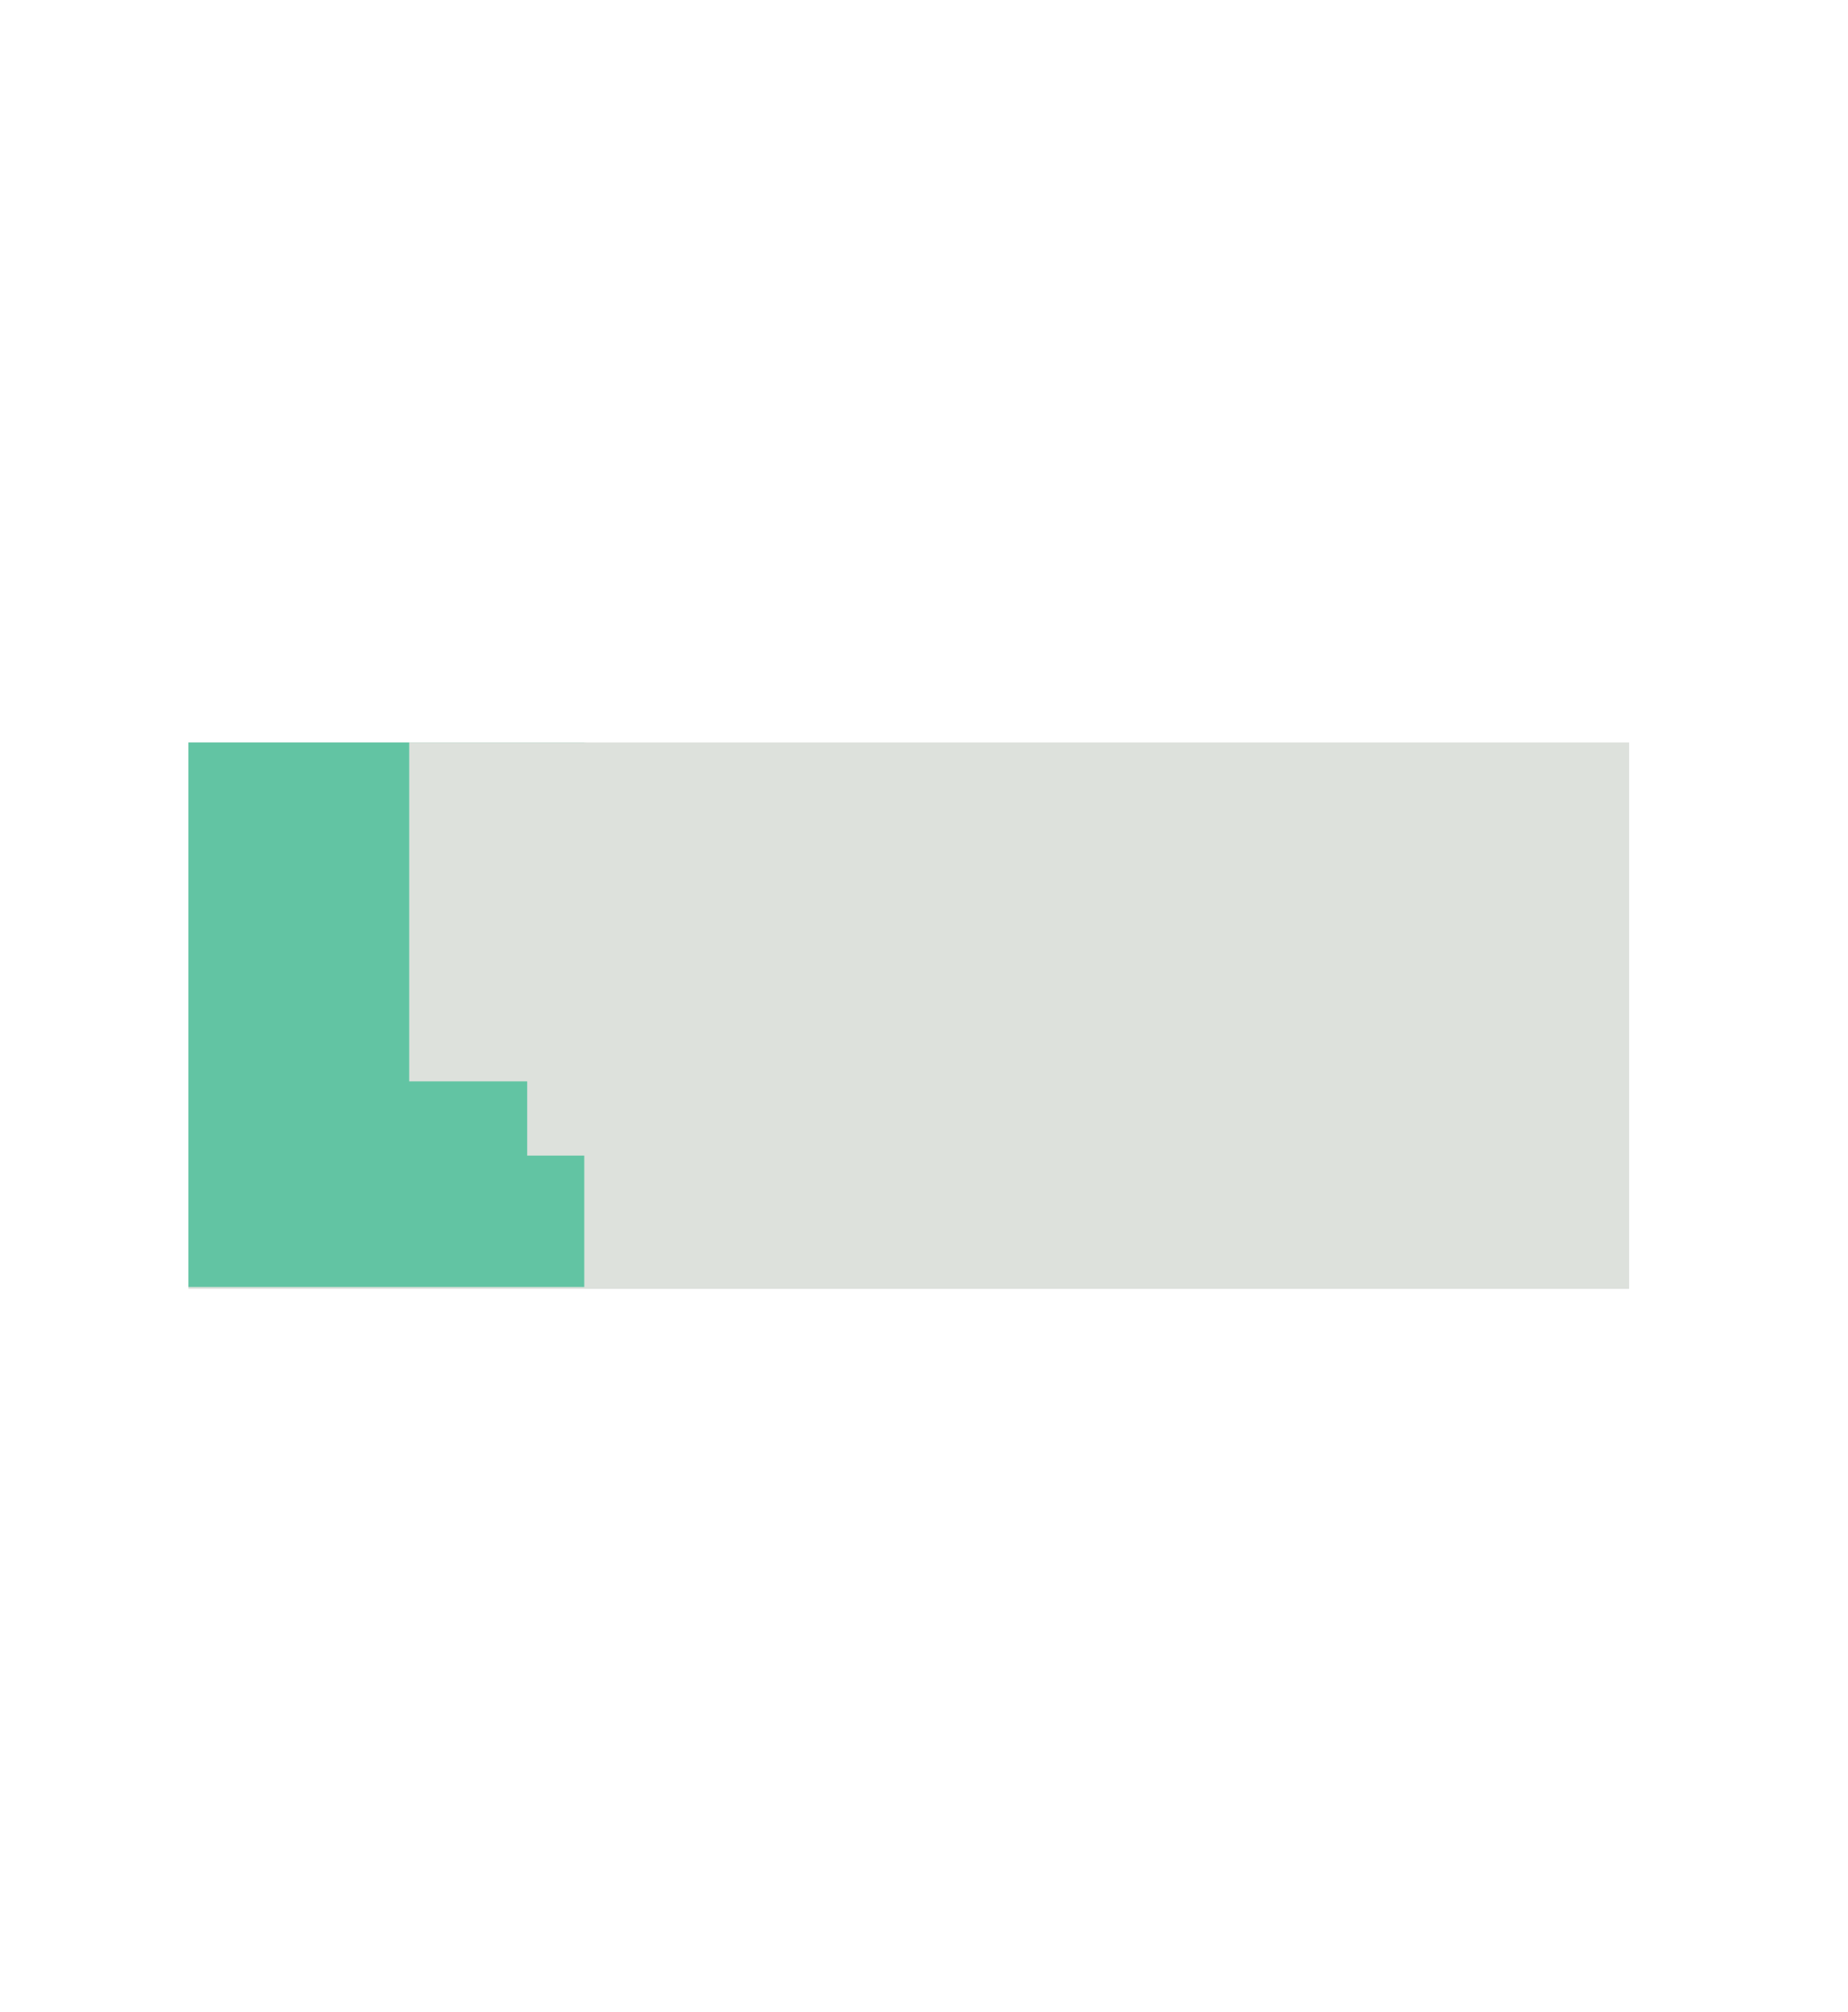 <?xml version="1.0" encoding="utf-8"?>
<!-- Generator: Adobe Illustrator 22.1.0, SVG Export Plug-In . SVG Version: 6.00 Build 0)  -->
<svg version="1.1" id="Vrstva_1" xmlns="http://www.w3.org/2000/svg" xmlns:xlink="http://www.w3.org/1999/xlink" x="0px" y="0px"
	 viewBox="0 0 97.1 105.7" style="enable-background:new 0 0 97.1 105.7;" xml:space="preserve">
<style type="text/css">
	.st0{fill:#DDE1DC;}
	.st1{fill:#62C4A3;}
</style>
<rect x="9.9" y="39" class="st0" width="75.7" height="28.7"/>
<polygon class="st1" points="30.7,39 30.7,67.6 14.3,67.6 9.9,67.6 9.9,54.2 9.9,39 "/>
<rect x="21.5" y="39" class="st0" width="9.3" height="17.8"/>
<rect x="27.7" y="54.7" class="st0" width="9.3" height="6"/>
</svg>
